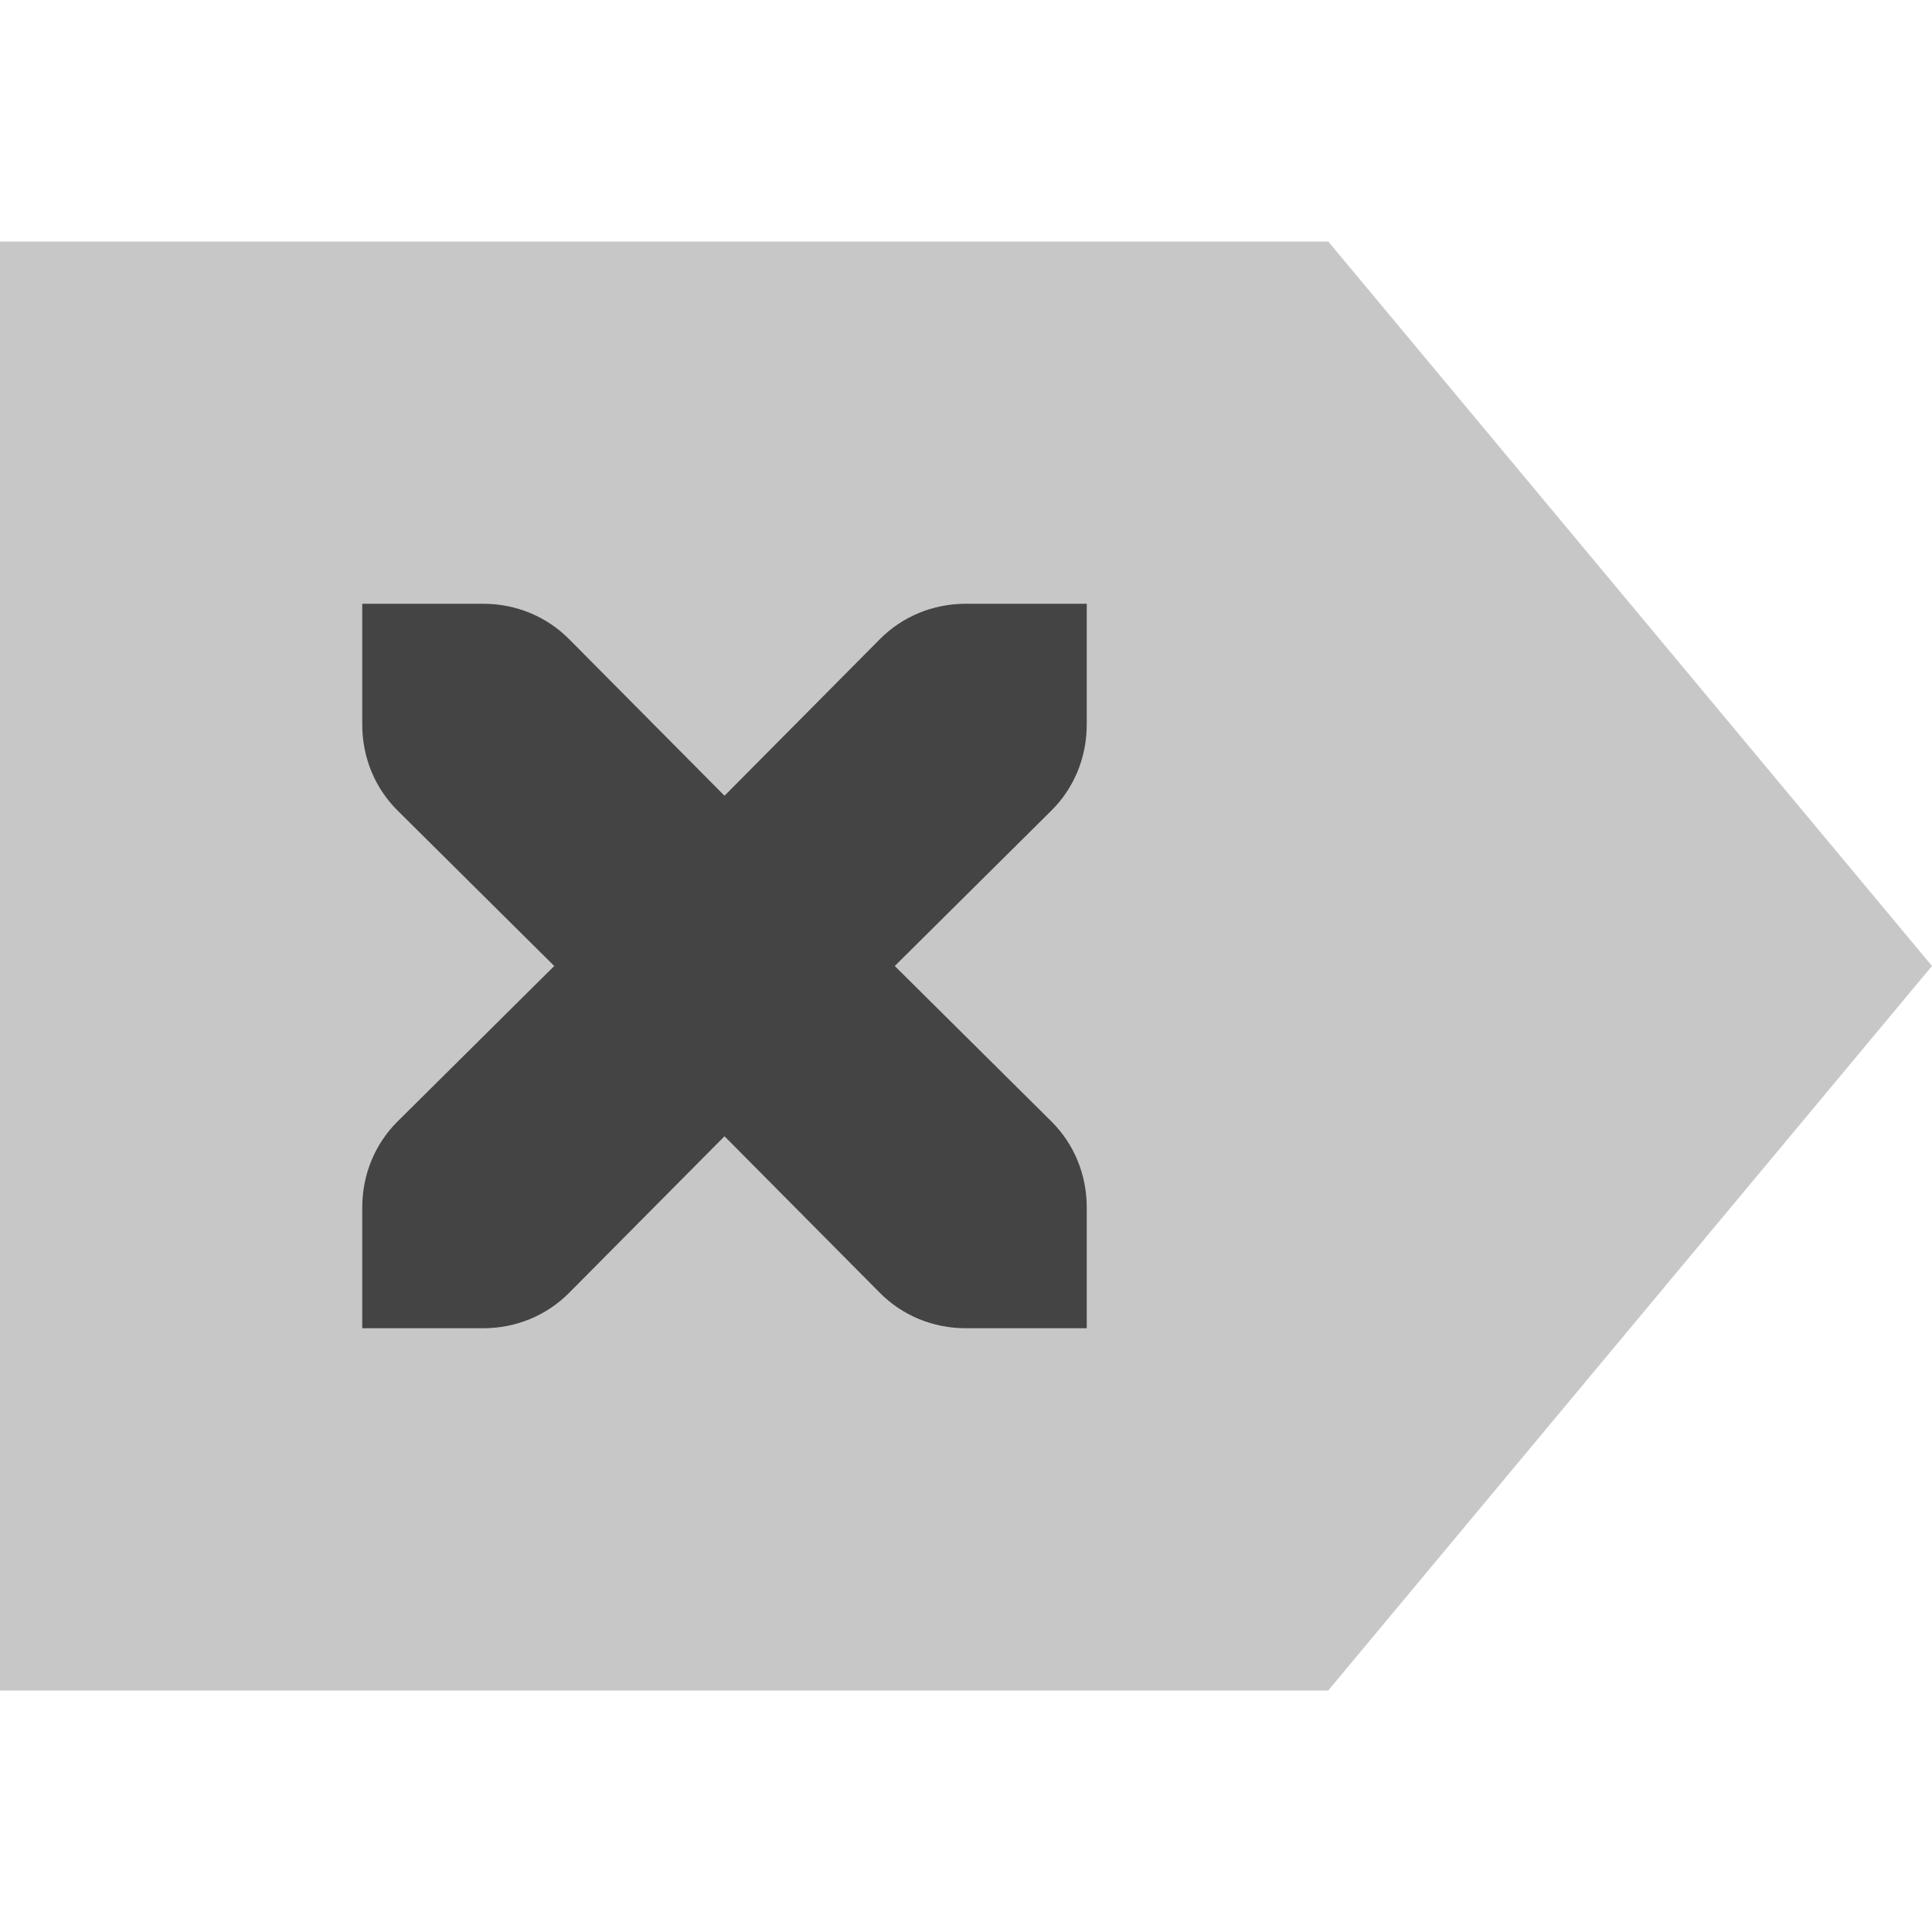 <svg xmlns="http://www.w3.org/2000/svg" style="fill-rule:evenodd;clip-rule:evenodd;stroke-linejoin:round;stroke-miterlimit:2" width="100%" height="100%" viewBox="0 0 16 16" xml:space="preserve">
 <defs>
  <style id="current-color-scheme" type="text/css">
   .ColorScheme-Text { color:#444444; } .ColorScheme-Highlight { color:#4285f4; } .ColorScheme-NeutralText { color:#ff9800; } .ColorScheme-PositiveText { color:#4caf50; } .ColorScheme-NegativeText { color:#f44336; }
  </style>
 </defs>
 <path style="fill:currentColor;fill-opacity:0.3" class="ColorScheme-Text" d="M11,2l5,6l-5,6l-11,0l0,-12l11,0Z"/>
 <path style="fill:currentColor;" class="ColorScheme-Text" d="M9,5l-1,0c-0.28,0 -0.53,0.11 -0.71,0.29l-1.29,1.3l-1.29,-1.3c-0.18,-0.18 -0.43,-0.29 -0.71,-0.29l-1,0l0,1c0,0.28 0.11,0.53 0.29,0.71l1.3,1.29l-1.3,1.29c-0.18,0.18 -0.29,0.43 -0.29,0.71l0,1l1,0c0.28,0 0.53,-0.11 0.71,-0.29l1.29,-1.3l1.29,1.3c0.18,0.18 0.43,0.29 0.71,0.29l1,0l0,-1c0,-0.28 -0.11,-0.53 -0.29,-0.71l-1.3,-1.29l1.3,-1.29c0.18,-0.18 0.29,-0.43 0.29,-0.71l0,-1Z"/>
</svg>
